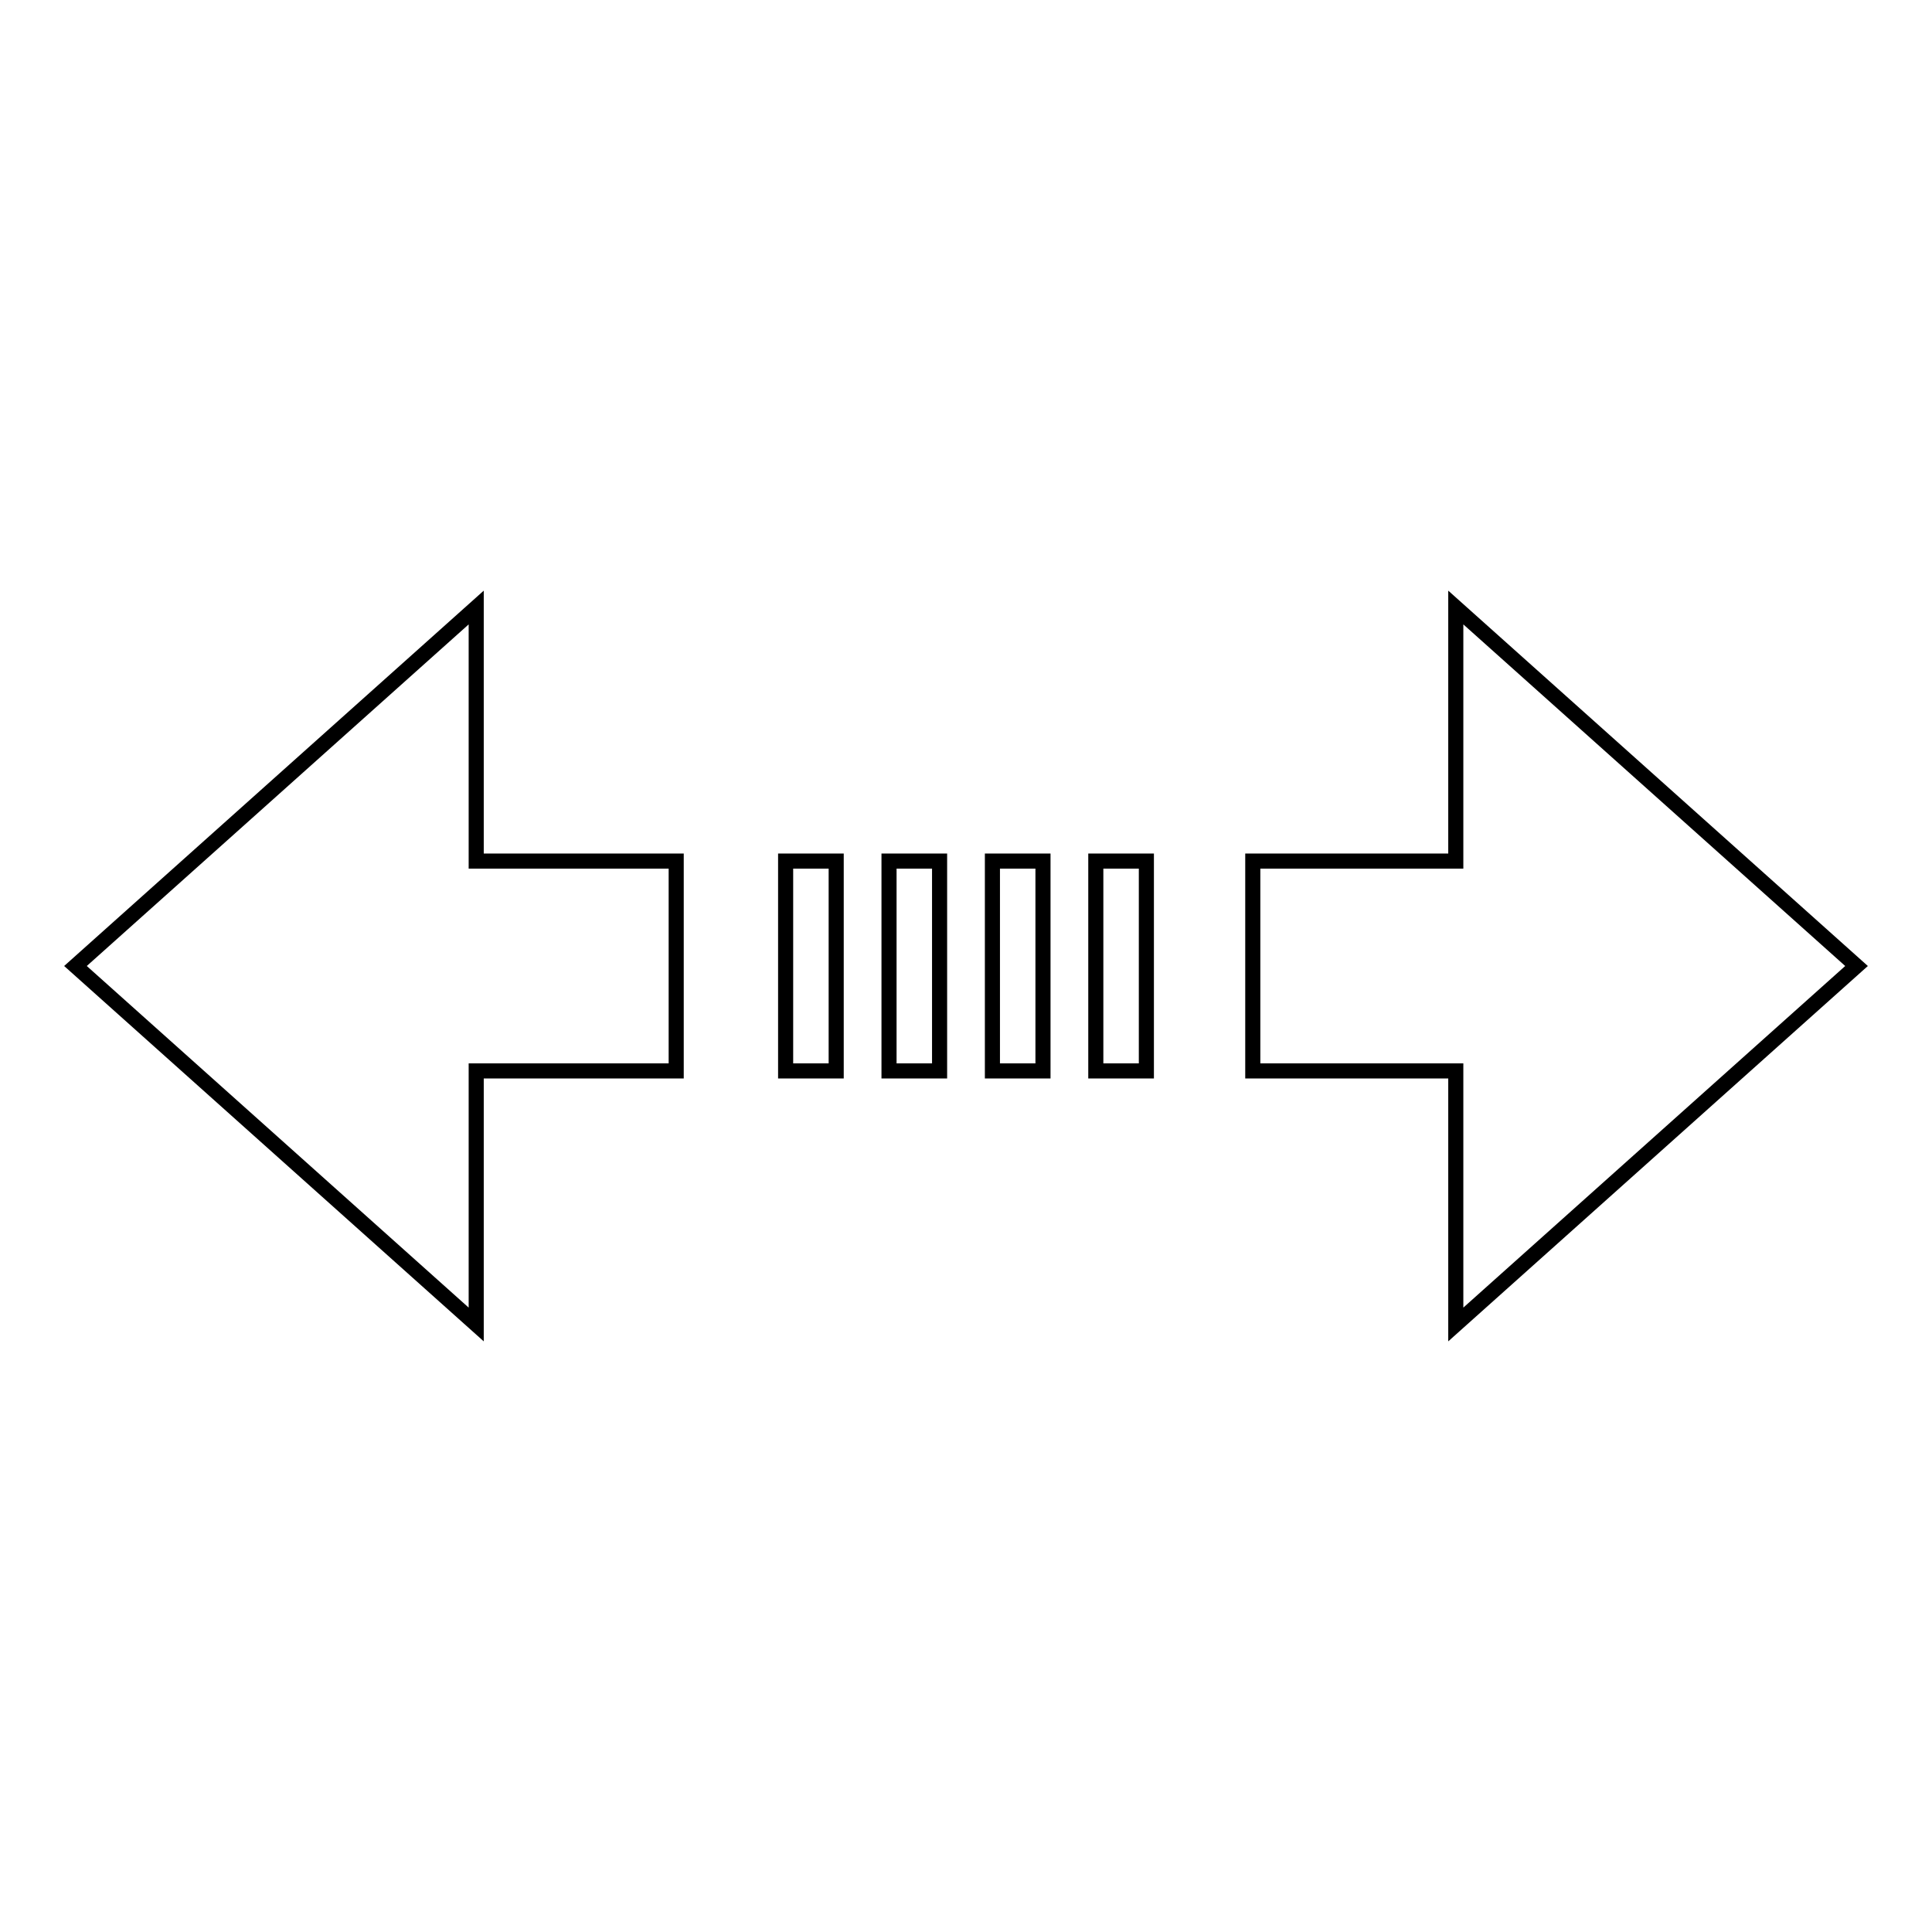 <?xml version="1.0" encoding="utf-8"?>
<!-- Svg Vector Icons : http://www.onlinewebfonts.com/icon -->
<!DOCTYPE svg PUBLIC "-//W3C//DTD SVG 1.1//EN" "http://www.w3.org/Graphics/SVG/1.1/DTD/svg11.dtd">
<svg version="1.1" xmlns="http://www.w3.org/2000/svg" xmlns:xlink="http://www.w3.org/1999/xlink" x="0px" y="0px" viewBox="0 0 256 256" enable-background="new 0 0 256 256" xml:space="preserve">
<g> <path stroke-width="2" fill-opacity="0" stroke="#000000"  d="M246,128l-53.1-47.5v33.6h-26.9v27.8h26.9v33.6L246,128z M63.1,80.5L10,128l53.1,47.5v-33.6h26.5v-27.8 H63.1V80.5z M104.1,114.1h6.7v27.8h-6.7V114.1z M117.8,114.1h6.7v27.8h-6.7V114.1z M131.5,114.1h6.7v27.8h-6.7V114.1z M145.2,114.1 h6.7v27.8h-6.7V114.1z"/></g>
</svg>